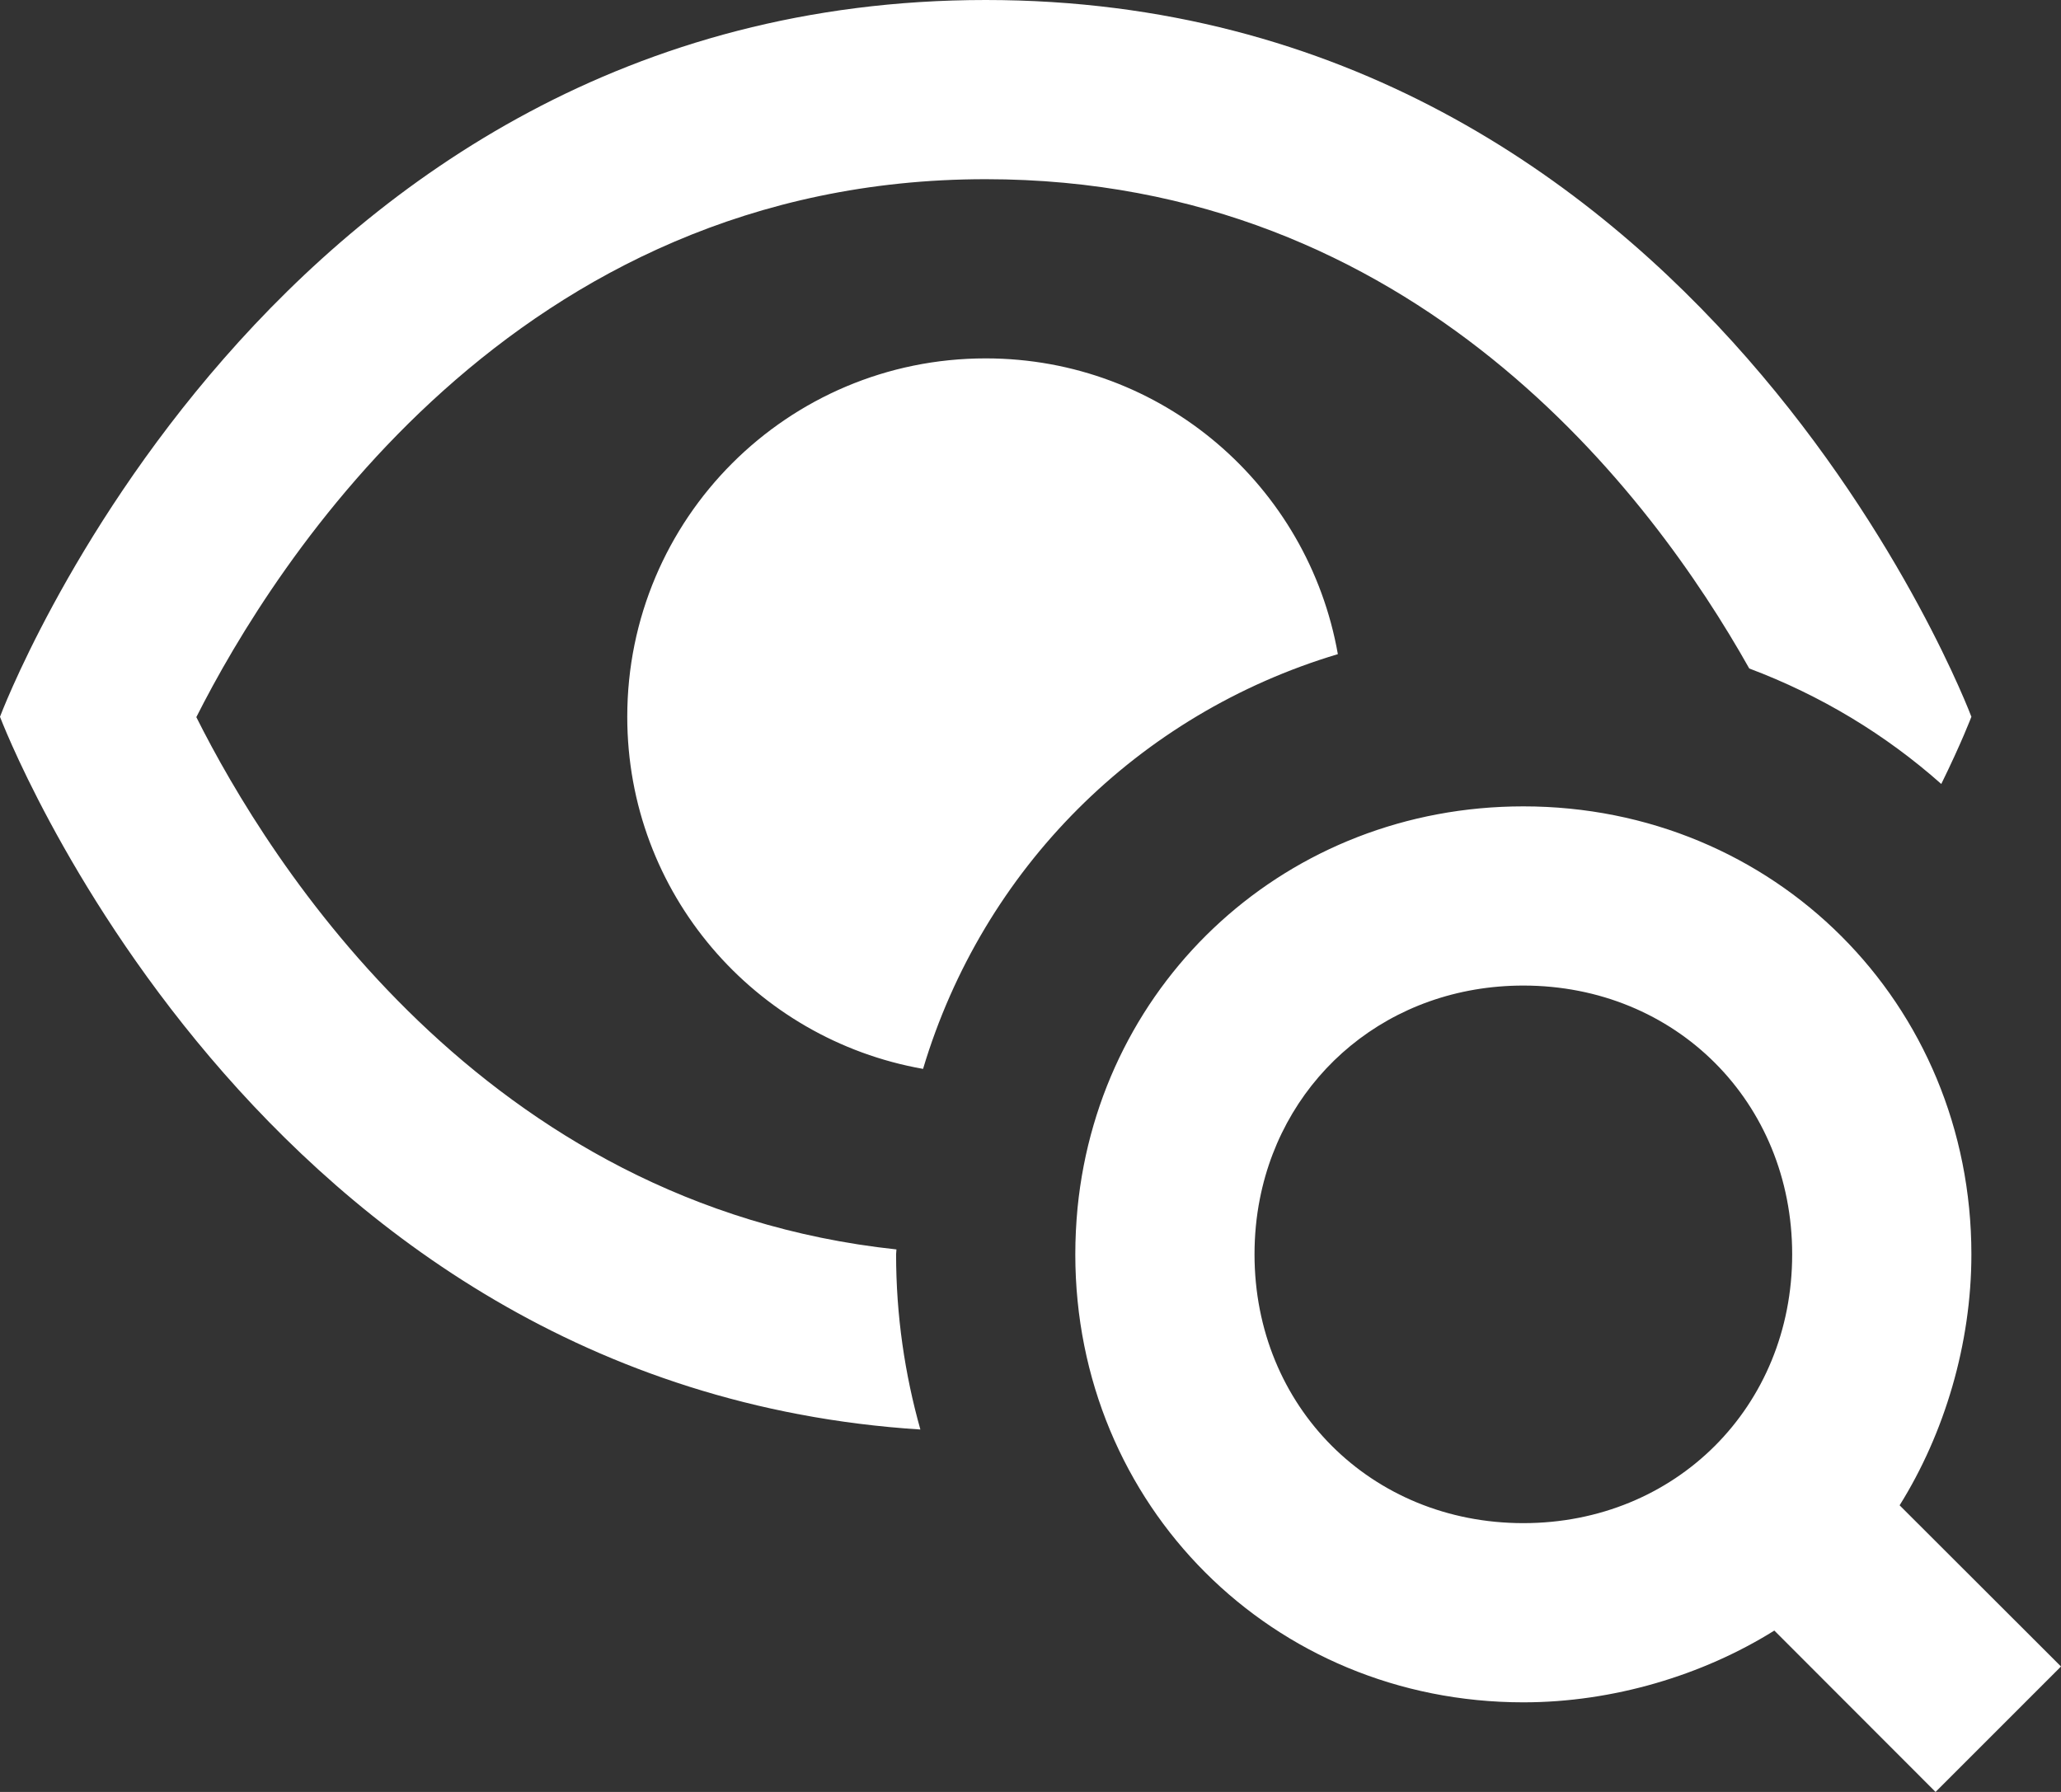 <?xml version="1.0" encoding="UTF-8" standalone="no"?><svg xmlns="http://www.w3.org/2000/svg" xmlns:xlink="http://www.w3.org/1999/xlink" fill="#ffffff" height="20" preserveAspectRatio="xMidYMid meet" version="1" viewBox="1.0 4.0 23.0 20.0" width="23" zoomAndPan="magnify"><rect x="1.0" y="4.0" width="23.0" height="20.0" fill="#333333" stroke="none"/><g id="change1_1"><path d="M 12 4 C 4 4 1 12 1 12 C 1 12 3.827 19.481 11.271 19.955 C 11.097 19.336 11 18.682 11 18 C 11 17.982 11.004 17.963 11.004 17.945 C 6.386 17.452 3.999 13.618 3.191 12.004 C 4.059 10.285 6.746 6 12 6 C 16.796 6 19.431 9.522 20.521 11.461 C 21.319 11.761 22.042 12.198 22.664 12.75 C 22.892 12.286 23 12 23 12 C 23 12 20 4 12 4 z M 12 8 C 9.789 8 8 9.789 8 12 C 8 13.972 9.425 15.599 11.301 15.93 C 11.969 13.698 13.698 11.969 15.93 11.301 C 15.599 9.425 13.972 8 12 8 z M 18 13 C 15.375 13 13.277 14.934 13.025 17.482 C 13.009 17.652 13 17.825 13 18 C 13 20.8 15.2 23 18 23 C 19 23 20.001 22.699 20.801 22.199 L 22.6 24 L 24 22.6 L 22.199 20.801 C 22.699 20.001 23 19 23 18 C 23 15.2 20.8 13 18 13 z M 18 15 C 19.7 15 21 16.3 21 18 C 21 19.7 19.7 21 18 21 C 16.3 21 15 19.7 15 18 C 15 17.788 15.02 17.581 15.059 17.383 C 15.331 15.995 16.512 15 18 15 z" fill="inherit"/></g></svg>